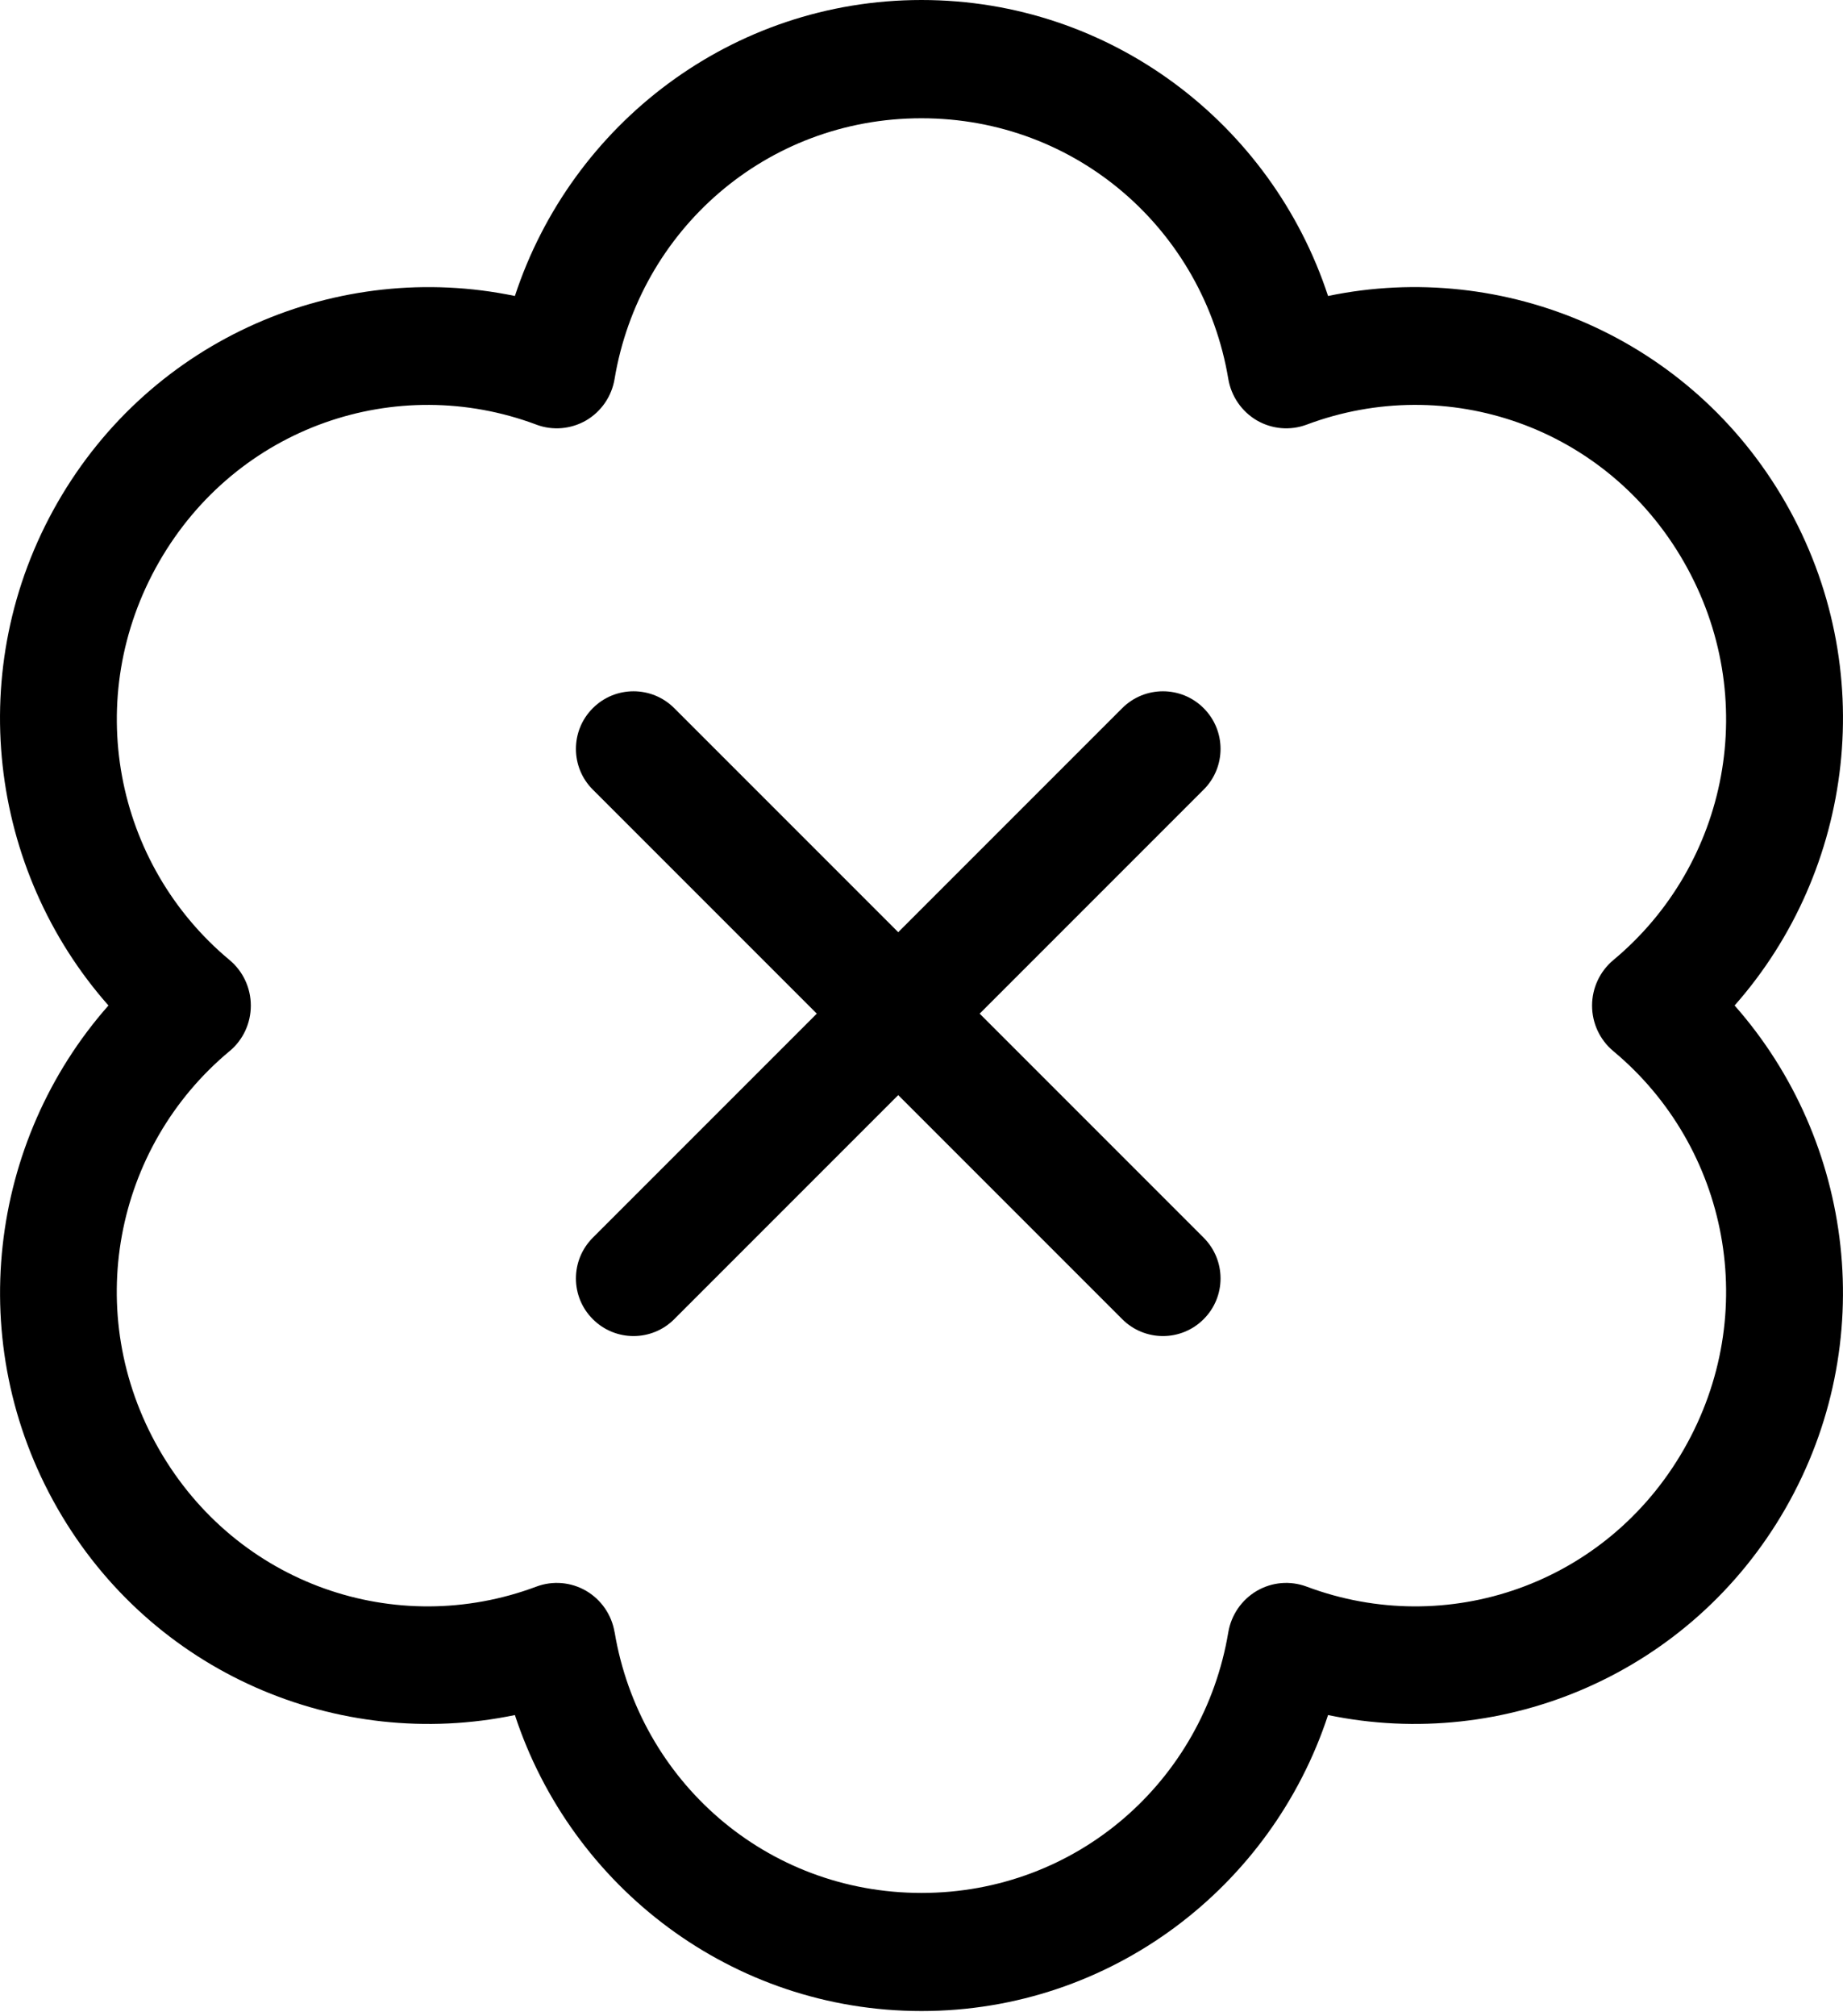 <svg width="32" height="35" viewBox="0 0 32 35" fill="none" xmlns="http://www.w3.org/2000/svg">
<path d="M16 0C12.713 0 9.921 2.151 8.94 5.138C5.882 4.502 2.641 5.86 0.997 8.727C-0.647 11.596 -0.193 15.106 1.883 17.454C-0.193 19.805 -0.645 23.315 0.997 26.182C2.64 29.05 5.882 30.408 8.94 29.771C9.921 32.758 12.713 34.909 16 34.909C19.287 34.909 22.078 32.758 23.059 29.771C26.117 30.408 29.359 29.049 31.003 26.182C32.646 23.313 32.193 19.803 30.118 17.454C32.194 15.104 32.646 11.594 31.003 8.727C29.359 5.859 26.117 4.501 23.059 5.138C22.078 2.151 19.287 0 16 0ZM16 2.053C18.699 2.053 20.896 4.001 21.327 6.578C21.378 6.88 21.56 7.144 21.823 7.298C22.086 7.45 22.402 7.478 22.688 7.371C25.119 6.46 27.89 7.401 29.238 9.756C30.587 12.111 30.012 15.001 28.013 16.665C27.779 16.86 27.643 17.15 27.643 17.456C27.643 17.763 27.779 18.052 28.013 18.247C30.012 19.912 30.587 22.802 29.238 25.156C27.889 27.511 25.118 28.453 22.688 27.542C22.402 27.435 22.086 27.462 21.823 27.615C21.56 27.769 21.378 28.032 21.327 28.334C20.896 30.912 18.699 32.859 16 32.859C13.301 32.859 11.104 30.912 10.672 28.334H10.671C10.621 28.032 10.44 27.769 10.177 27.615C9.914 27.462 9.597 27.435 9.312 27.542C6.88 28.453 4.11 27.511 2.76 25.156C1.411 22.801 1.986 19.912 3.985 18.247H3.986C4.22 18.052 4.355 17.763 4.355 17.456C4.355 17.15 4.22 16.86 3.986 16.665C1.987 15.001 1.412 12.11 2.761 9.756C4.11 7.403 6.882 6.46 9.313 7.371H9.312C9.597 7.478 9.913 7.45 10.177 7.298C10.44 7.144 10.621 6.88 10.671 6.578C11.102 4.001 13.299 2.053 15.998 2.053H16Z" fill="black"/>
<path d="M10.293 13.707C9.902 13.317 9.902 12.683 10.293 12.293C10.683 11.902 11.317 11.902 11.707 12.293L20.899 21.485C21.29 21.876 21.29 22.509 20.899 22.899C20.509 23.29 19.876 23.29 19.485 22.899L10.293 13.707Z" fill="black"/>
<path d="M11.707 22.899C11.317 23.29 10.683 23.29 10.293 22.899C9.902 22.509 9.902 21.876 10.293 21.485L19.485 12.293C19.876 11.902 20.509 11.902 20.899 12.293C21.29 12.683 21.29 13.317 20.899 13.707L11.707 22.899Z" fill="black"/>
</svg>
